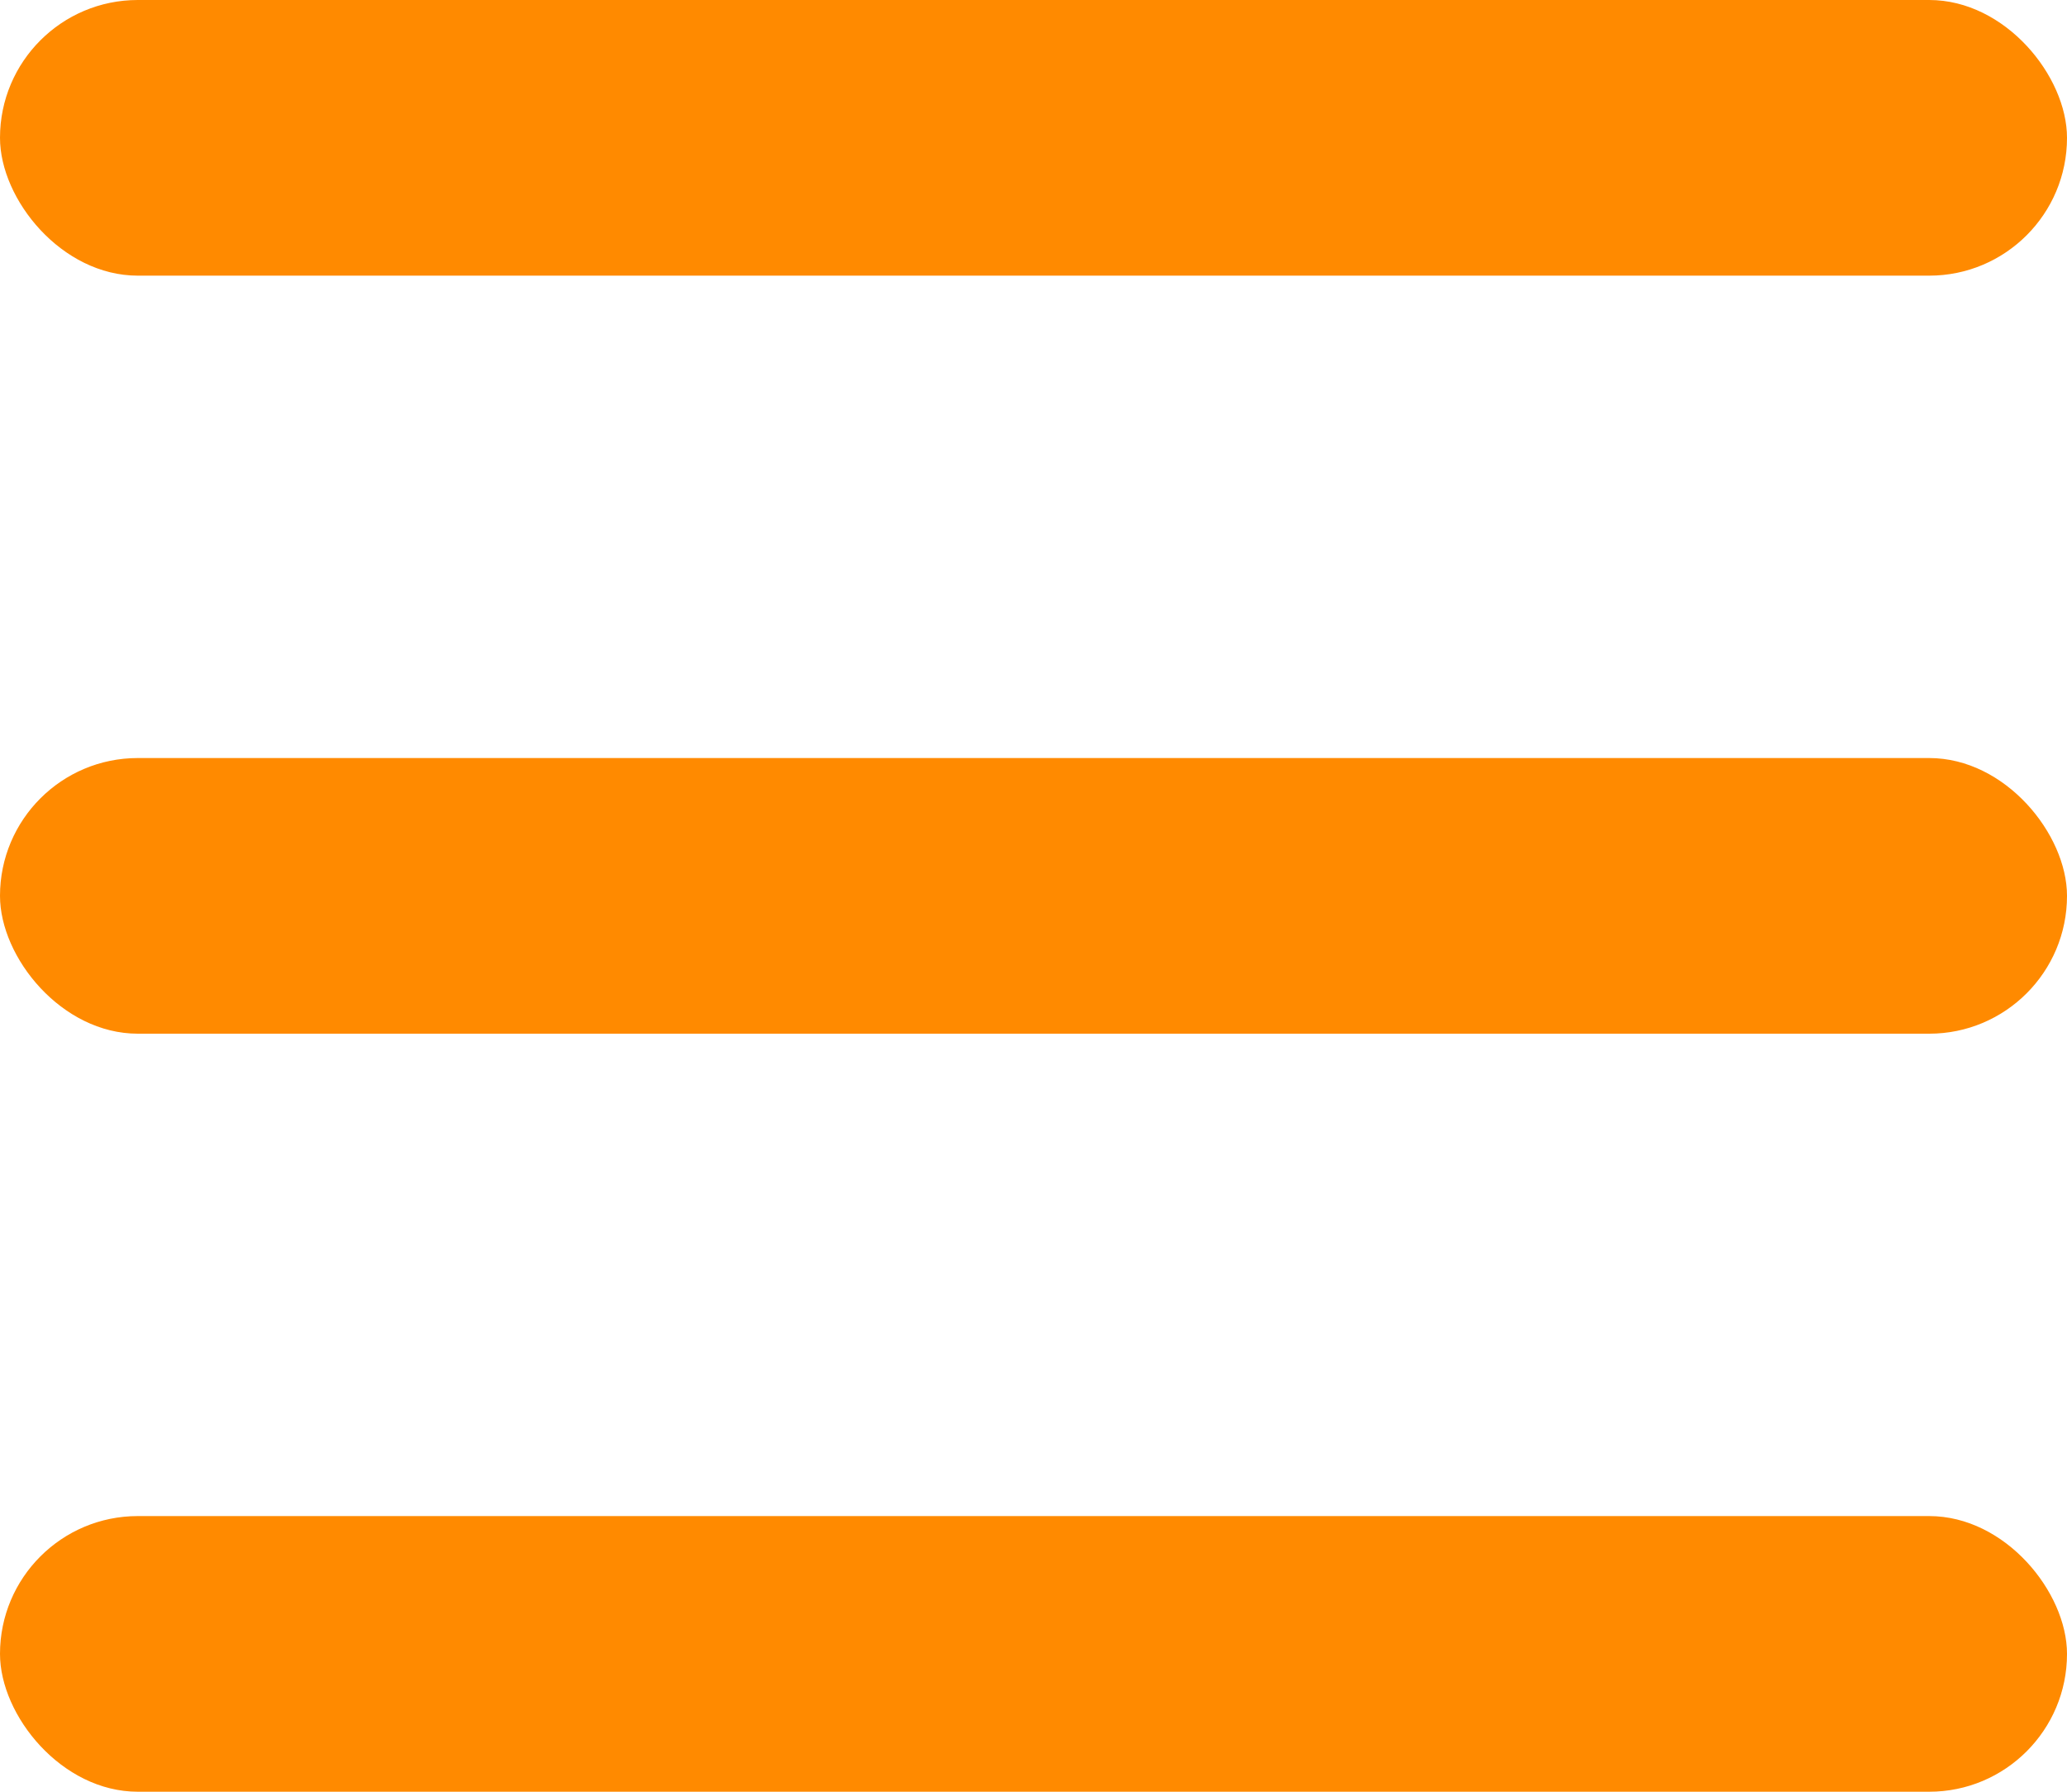<svg width="30" height="26" viewBox="0 0 30 26" fill="none" xmlns="http://www.w3.org/2000/svg">
<rect width="30" height="4" rx="2" fill="#FF8A00"/>
<rect y="11" width="30" height="4" rx="2" fill="#FF8A00"/>
<rect y="22" width="30" height="4" rx="2" fill="#FF8A00"/>
</svg>
